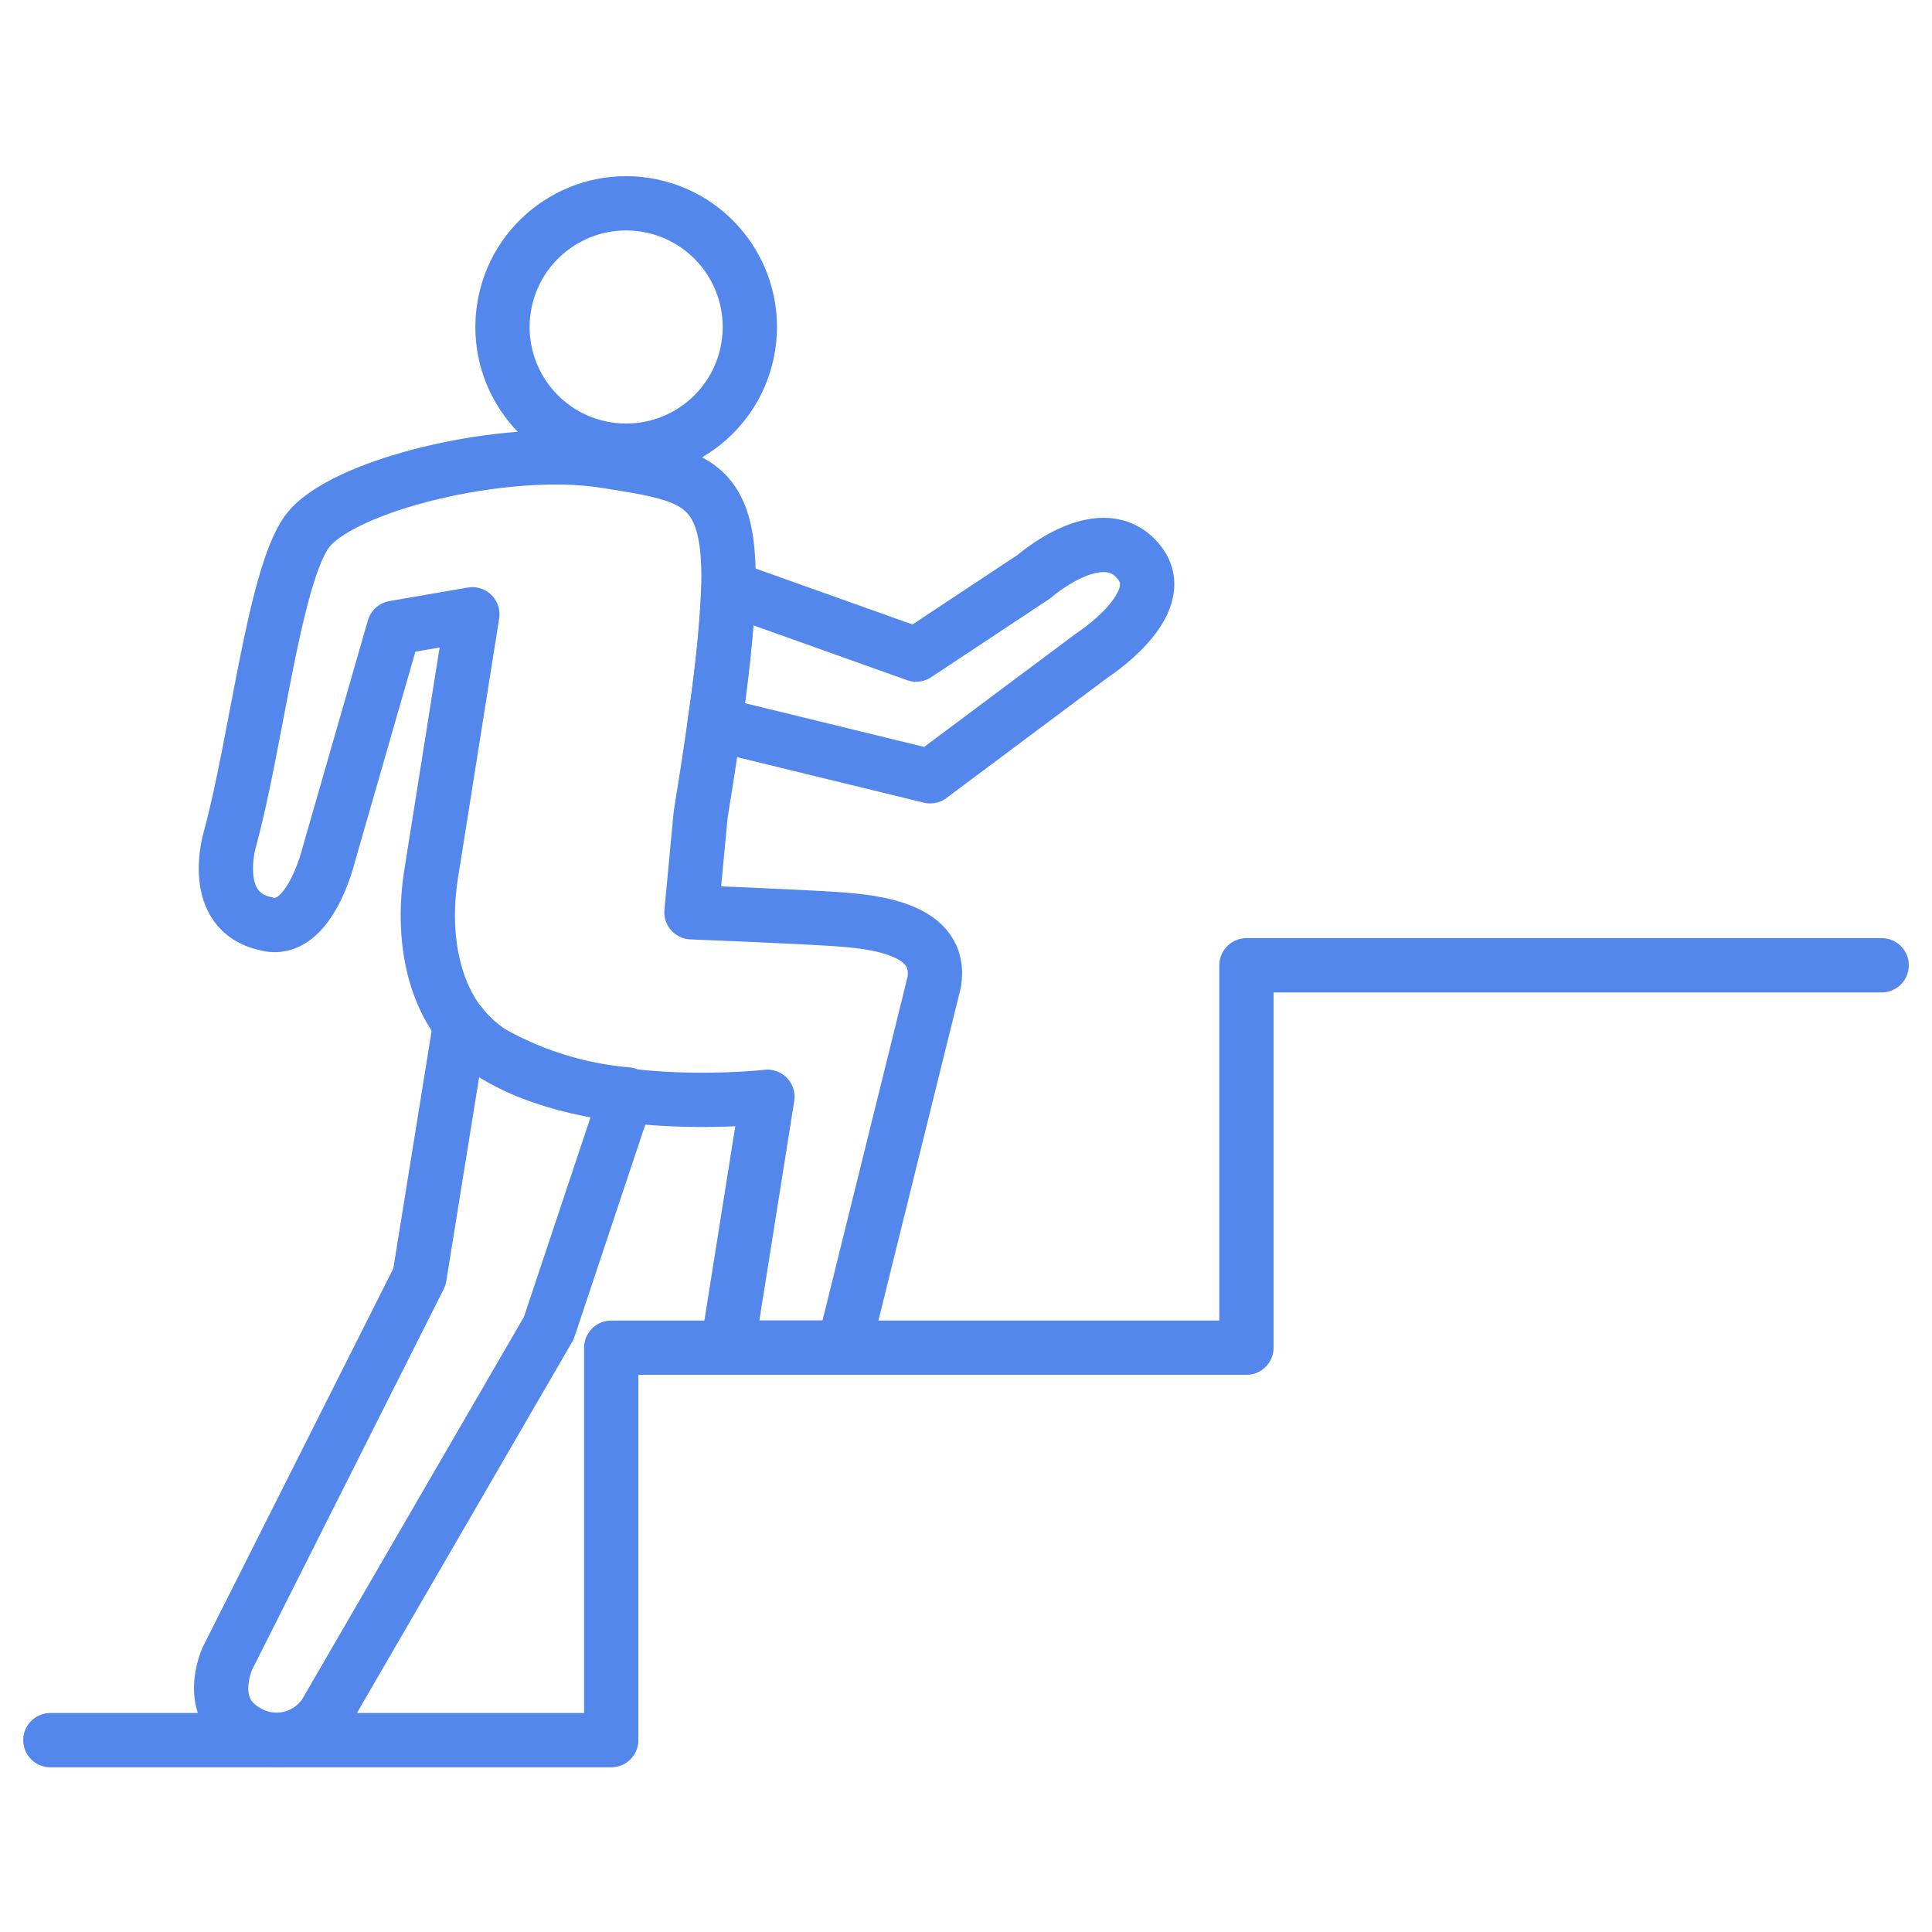 <svg viewBox="0 0 110 110" xmlns="http://www.w3.org/2000/svg" xmlns:xlink="http://www.w3.org/1999/xlink"><clipPath id="a"><path d="m0 6h110v98.76h-110z"/></clipPath><g style="clip-path:url(#a);fill:none;stroke:#5387eb;stroke-linecap:round;stroke-linejoin:round;stroke-width:3.09"><path d="m27.985 59.93c-.68-.432-1.277-.981-1.765-1.622h-.018l-2.32 14.394-10.936 21.727s-1.318 2.848 1.122 4.168c1.532.902 3.502.434 4.465-1.06l12.711-21.917 4.441-13.311c-2.707-.235-5.332-1.046-7.7-2.379z"/><path d="m64.883 32.049c-2.082-2.687-6 .772-6 .772l-6.722 4.449-10.672-3.807-.02.122c-.125 2.552-.388 5.096-.786 7.62l12.278 2.994 9.193-6.867s4.558-2.919 2.729-5.283z"/><path d="m34.545 25.572c3.84.611 7.449-2.007 8.06-5.848.611-3.84-2.007-7.449-5.848-8.06-3.84-.611-7.449 2.007-8.06 5.848v.003c-.609 3.84 2.009 7.446 5.848 8.057z"/><path d="m53.194 55.905c.479-3.021-3.379-3.426-5.626-3.577s-8.2-.386-8.2-.386l.523-5.546.363-2.287c2.586-16.731 1.269-16.741-5.817-17.866-5.715-.907-15.121 1.4-16.989 4.067s-2.865 12.021-4.362 17.475c0 0-1.229 4.109 2.057 4.811 2.465.7 3.569-3.917 3.569-3.917l3.72-12.933 4.462-.77-2.322 14.63c-.7 4.19.288 8.365 3.416 10.349 5.758 3.656 15.706 2.491 15.706 2.491l-2.27 14.285h6.615z"/><path d="m107.134 54.959h-36.167v21.772h-36.166v22.346h-31.934"/></g></svg>